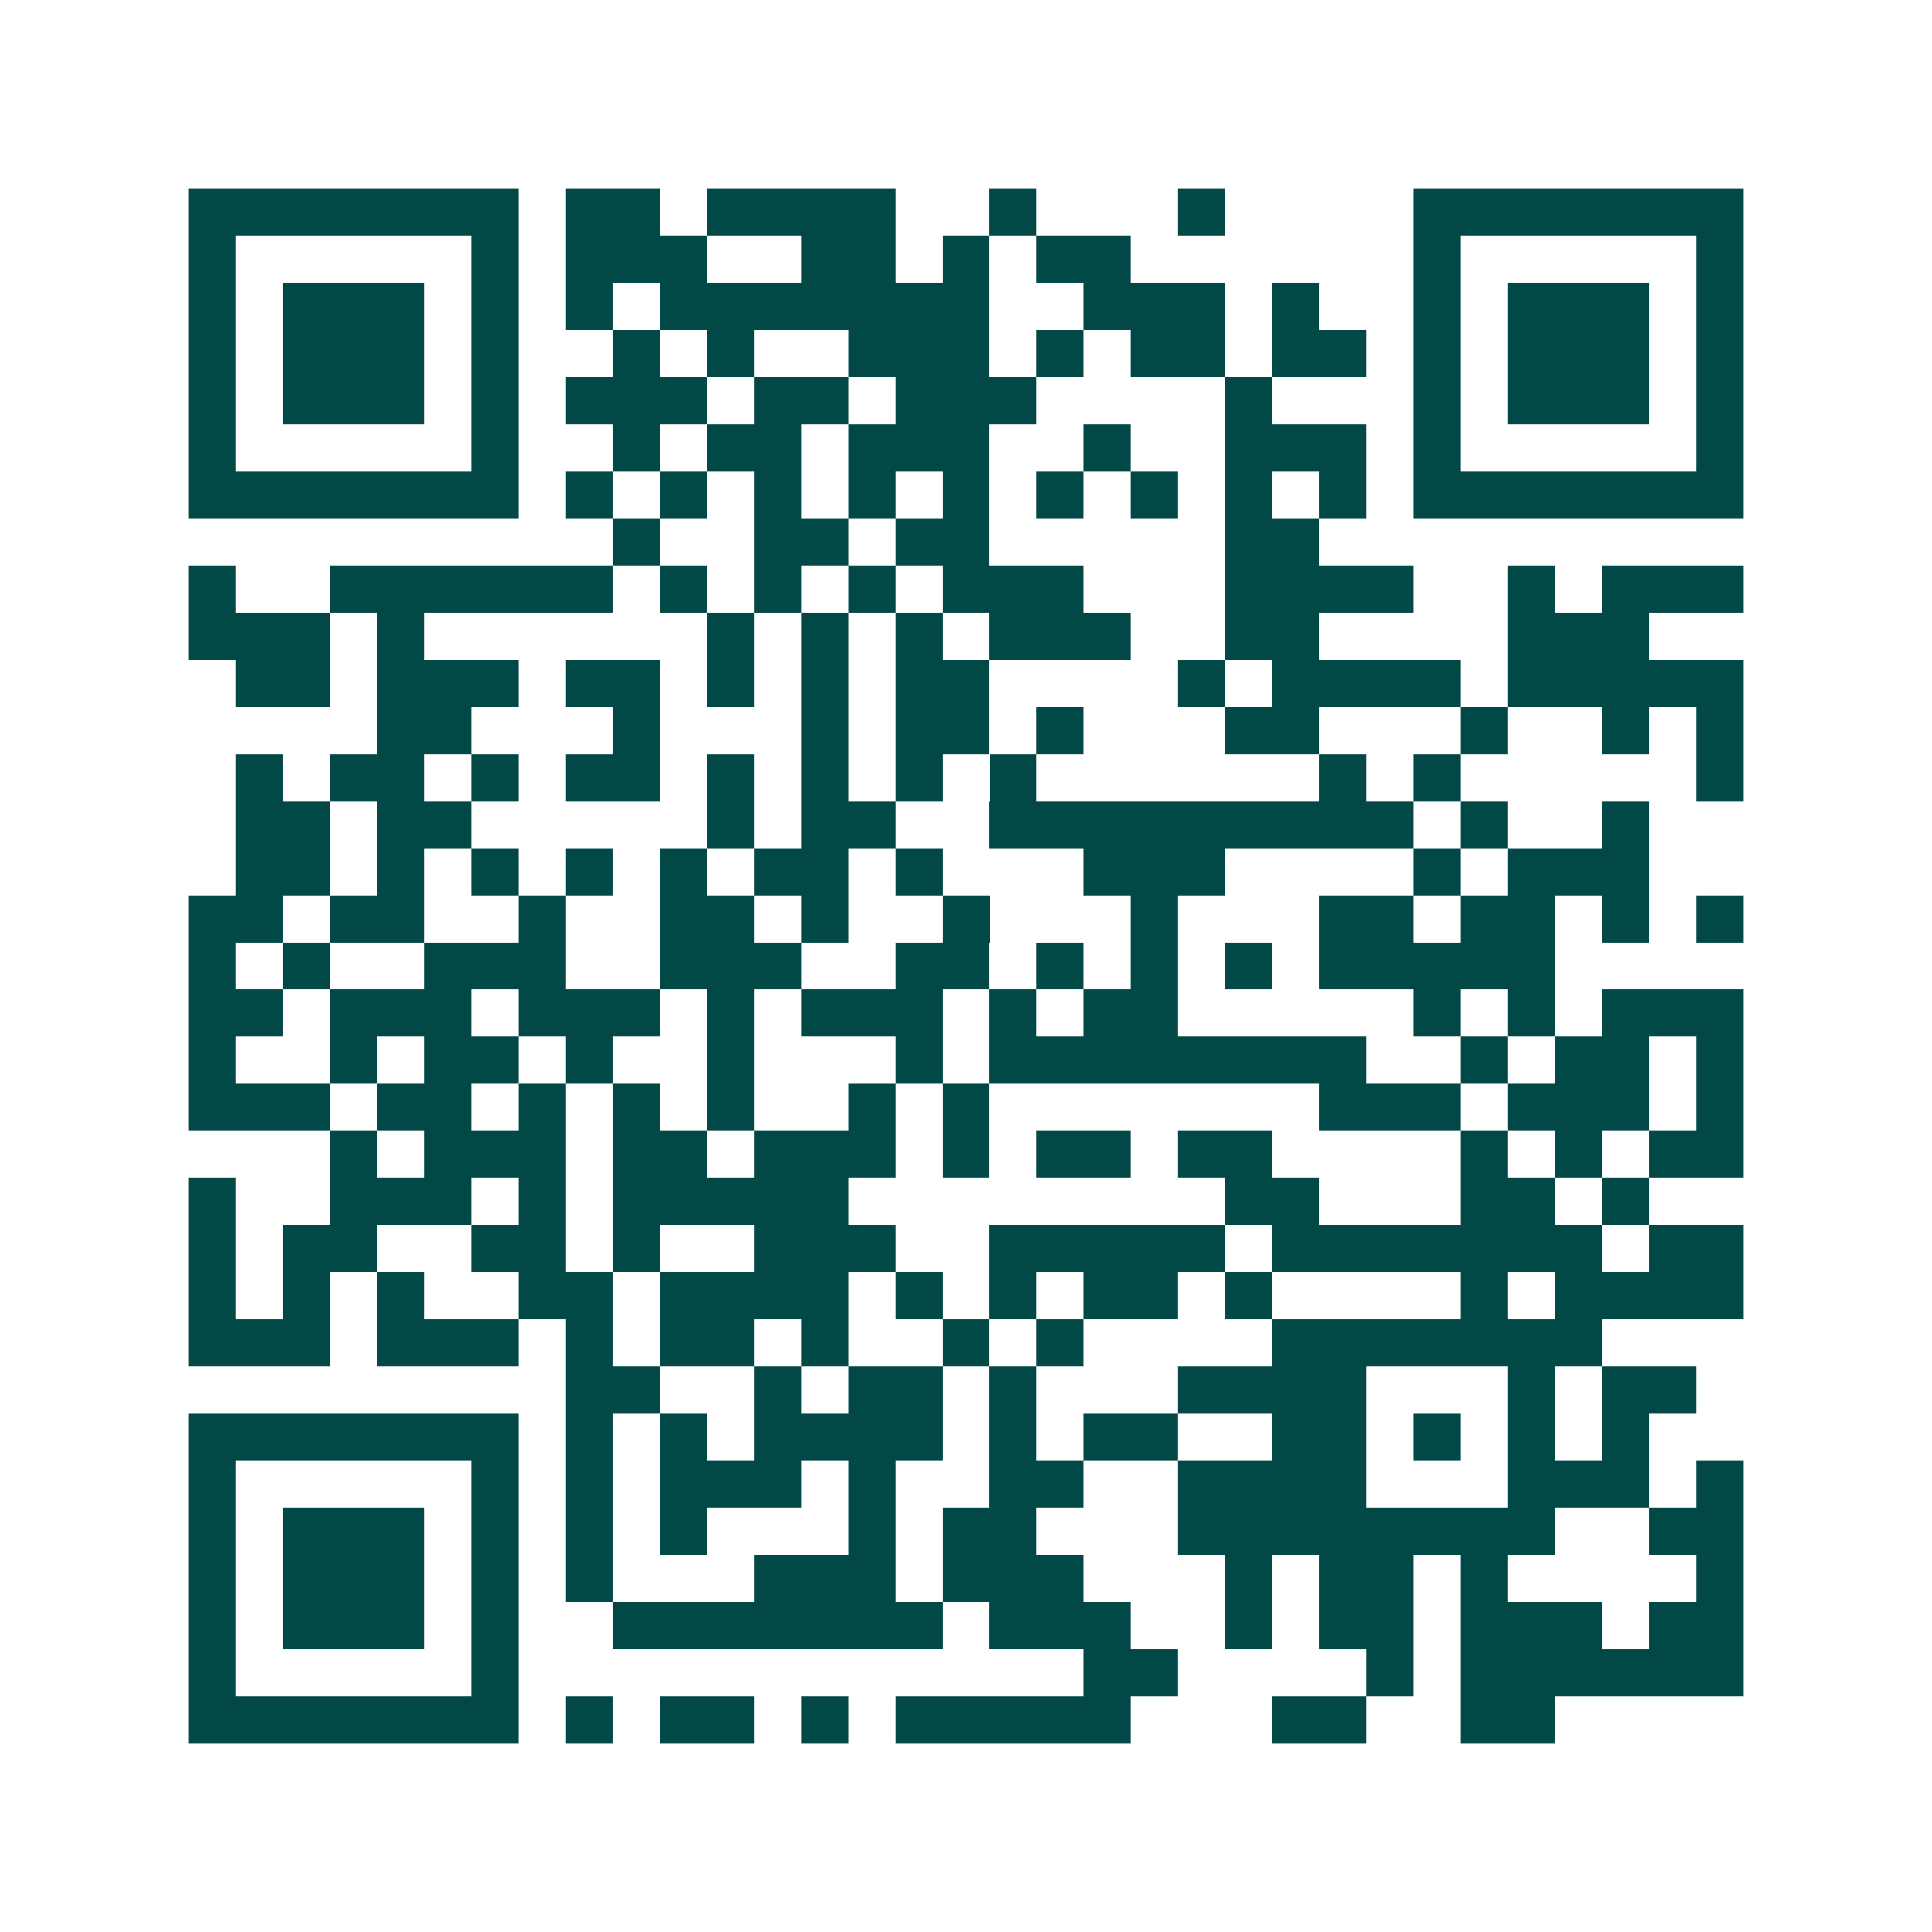 <svg xmlns="http://www.w3.org/2000/svg" width="200" height="200" viewBox="0 0 41 41" shape-rendering="crispEdges"><path fill="#ffffff" d="M0 0h41v41H0z"/><path stroke="#014847" d="M4 4.5h7m1 0h2m1 0h4m2 0h1m3 0h1m4 0h7M4 5.5h1m5 0h1m1 0h3m2 0h2m1 0h1m1 0h2m6 0h1m5 0h1M4 6.5h1m1 0h3m1 0h1m1 0h1m1 0h7m2 0h3m1 0h1m2 0h1m1 0h3m1 0h1M4 7.5h1m1 0h3m1 0h1m2 0h1m1 0h1m2 0h3m1 0h1m1 0h2m1 0h2m1 0h1m1 0h3m1 0h1M4 8.5h1m1 0h3m1 0h1m1 0h3m1 0h2m1 0h3m4 0h1m3 0h1m1 0h3m1 0h1M4 9.5h1m5 0h1m2 0h1m1 0h2m1 0h3m2 0h1m2 0h3m1 0h1m5 0h1M4 10.5h7m1 0h1m1 0h1m1 0h1m1 0h1m1 0h1m1 0h1m1 0h1m1 0h1m1 0h1m1 0h7M13 11.5h1m2 0h2m1 0h2m5 0h2M4 12.5h1m2 0h6m1 0h1m1 0h1m1 0h1m1 0h3m3 0h4m2 0h1m1 0h3M4 13.5h3m1 0h1m6 0h1m1 0h1m1 0h1m1 0h3m2 0h2m4 0h3M5 14.5h2m1 0h3m1 0h2m1 0h1m1 0h1m1 0h2m4 0h1m1 0h4m1 0h5M8 15.5h2m3 0h1m3 0h1m1 0h2m1 0h1m3 0h2m3 0h1m2 0h1m1 0h1M5 16.5h1m1 0h2m1 0h1m1 0h2m1 0h1m1 0h1m1 0h1m1 0h1m6 0h1m1 0h1m5 0h1M5 17.5h2m1 0h2m5 0h1m1 0h2m2 0h9m1 0h1m2 0h1M5 18.5h2m1 0h1m1 0h1m1 0h1m1 0h1m1 0h2m1 0h1m3 0h3m4 0h1m1 0h3M4 19.5h2m1 0h2m2 0h1m2 0h2m1 0h1m2 0h1m3 0h1m3 0h2m1 0h2m1 0h1m1 0h1M4 20.5h1m1 0h1m2 0h3m2 0h3m2 0h2m1 0h1m1 0h1m1 0h1m1 0h5M4 21.5h2m1 0h3m1 0h3m1 0h1m1 0h3m1 0h1m1 0h2m5 0h1m1 0h1m1 0h3M4 22.5h1m2 0h1m1 0h2m1 0h1m2 0h1m3 0h1m1 0h8m2 0h1m1 0h2m1 0h1M4 23.5h3m1 0h2m1 0h1m1 0h1m1 0h1m2 0h1m1 0h1m7 0h3m1 0h3m1 0h1M7 24.5h1m1 0h3m1 0h2m1 0h3m1 0h1m1 0h2m1 0h2m4 0h1m1 0h1m1 0h2M4 25.5h1m2 0h3m1 0h1m1 0h5m8 0h2m3 0h2m1 0h1M4 26.5h1m1 0h2m2 0h2m1 0h1m2 0h3m2 0h5m1 0h7m1 0h2M4 27.5h1m1 0h1m1 0h1m2 0h2m1 0h4m1 0h1m1 0h1m1 0h2m1 0h1m4 0h1m1 0h4M4 28.5h3m1 0h3m1 0h1m1 0h2m1 0h1m2 0h1m1 0h1m4 0h7M12 29.5h2m2 0h1m1 0h2m1 0h1m3 0h4m3 0h1m1 0h2M4 30.5h7m1 0h1m1 0h1m1 0h4m1 0h1m1 0h2m2 0h2m1 0h1m1 0h1m1 0h1M4 31.5h1m5 0h1m1 0h1m1 0h3m1 0h1m2 0h2m2 0h4m3 0h3m1 0h1M4 32.5h1m1 0h3m1 0h1m1 0h1m1 0h1m3 0h1m1 0h2m3 0h8m2 0h2M4 33.5h1m1 0h3m1 0h1m1 0h1m3 0h3m1 0h3m3 0h1m1 0h2m1 0h1m4 0h1M4 34.5h1m1 0h3m1 0h1m2 0h7m1 0h3m2 0h1m1 0h2m1 0h3m1 0h2M4 35.5h1m5 0h1m12 0h2m4 0h1m1 0h6M4 36.5h7m1 0h1m1 0h2m1 0h1m1 0h5m3 0h2m2 0h2"/></svg>

